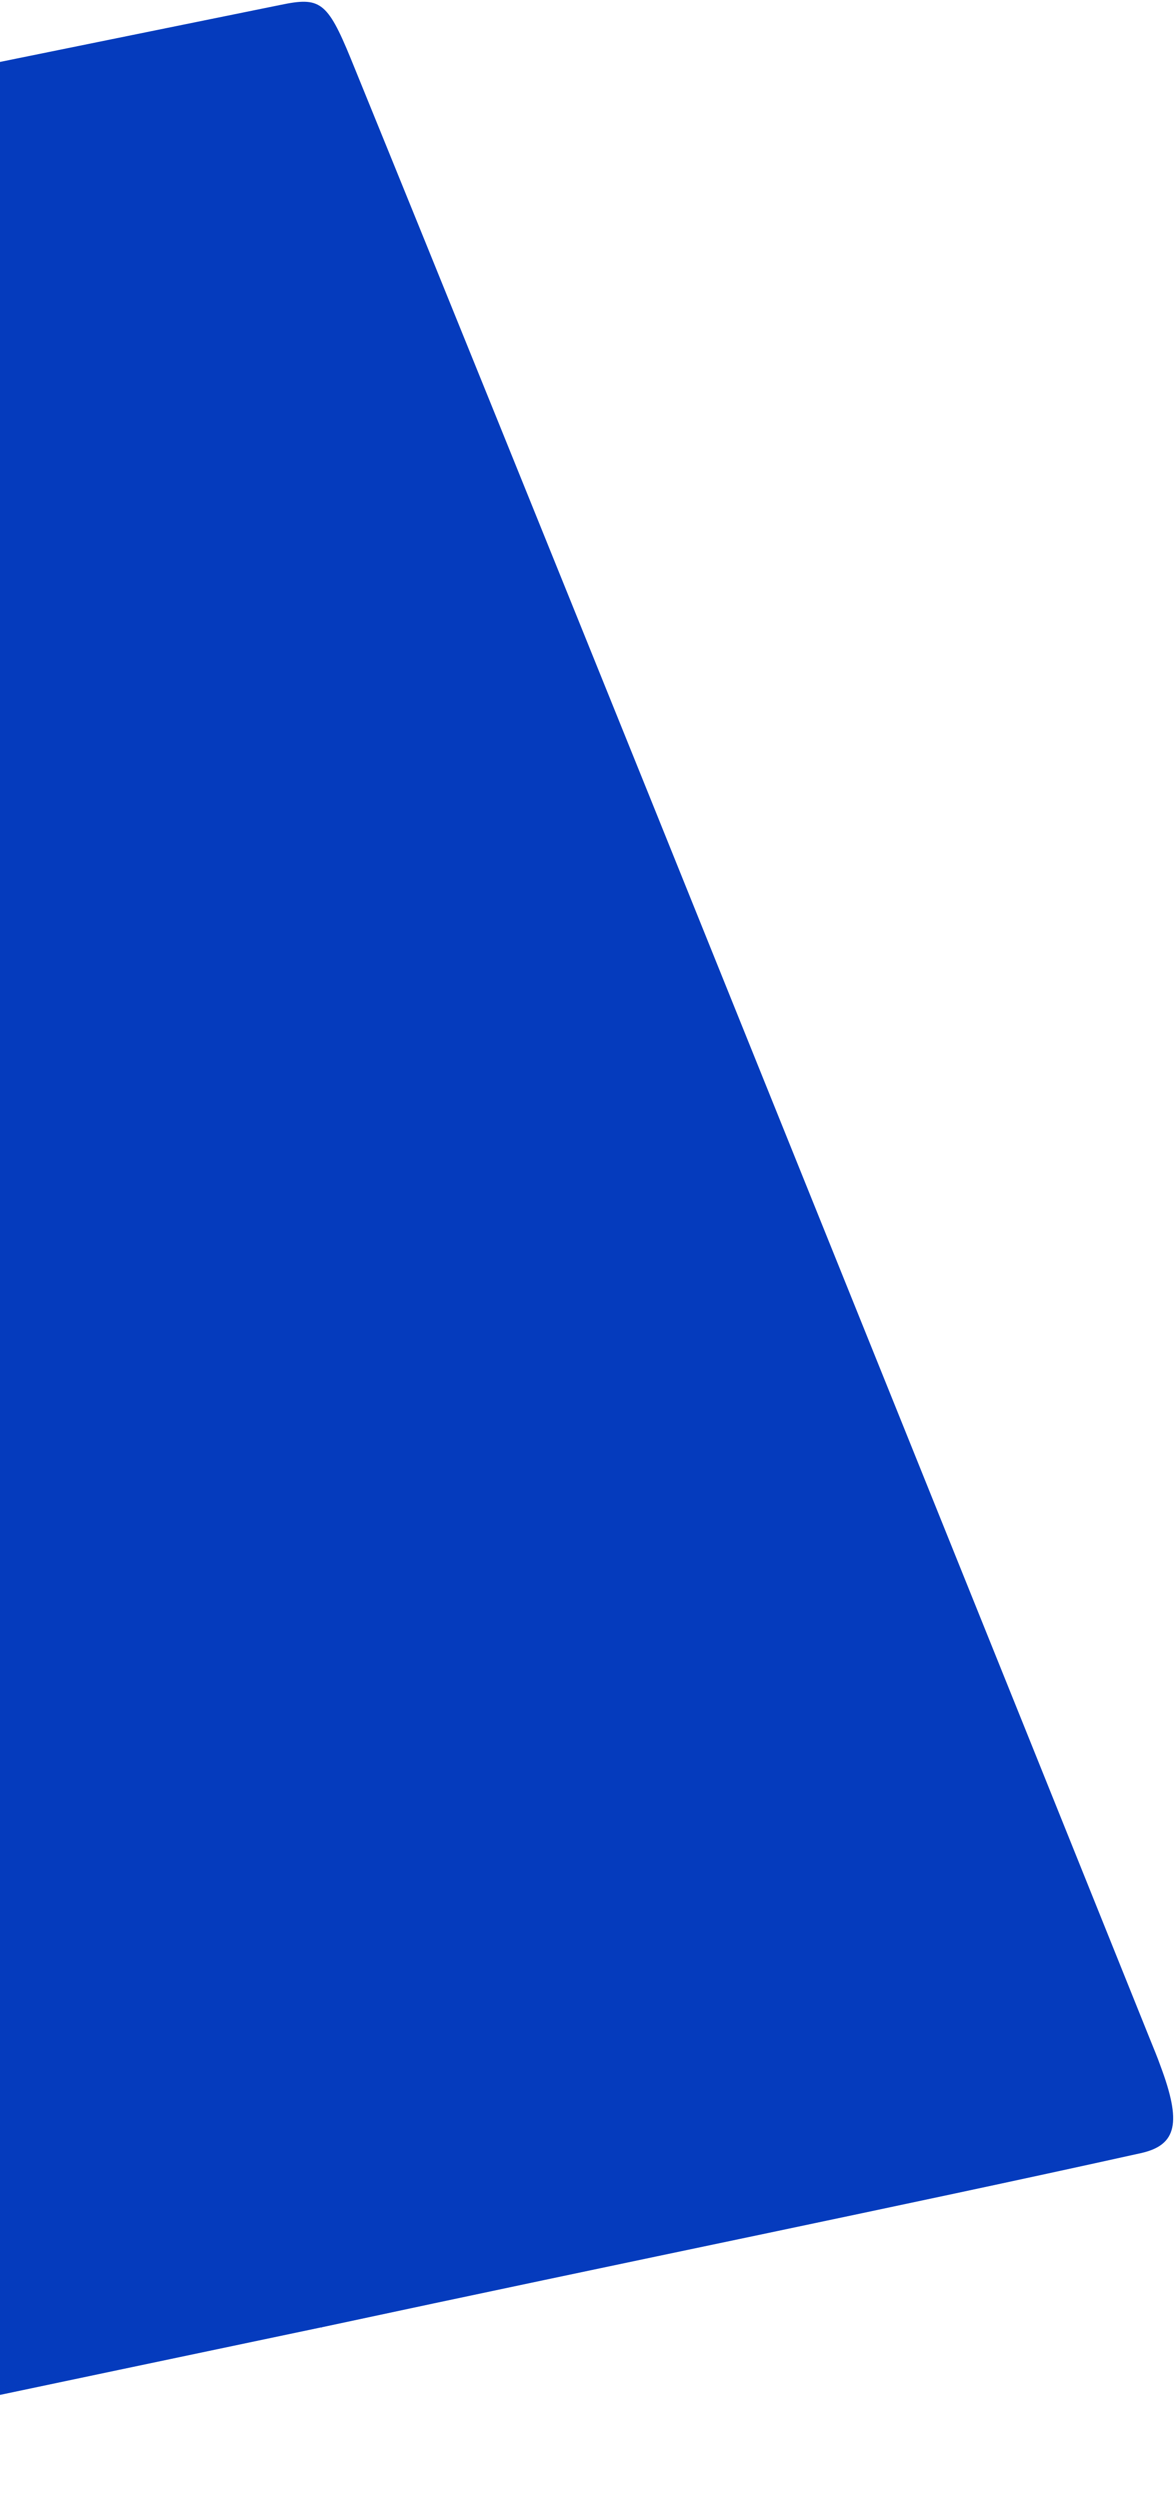 <svg width="208" height="442" viewBox="0 0 208 442" fill="none" xmlns="http://www.w3.org/2000/svg">
<path d="M56.879 411.428C8.971 421.465 -38.977 431.636 -86.915 441.557C-95.251 443.24 -97.48 440.492 -99.044 426.967C-109.749 334.939 -120.484 242.795 -131.259 150.785C-134.973 118.586 -138.788 86.289 -142.573 54.107C-143.987 42.022 -143.276 40.111 -135.932 38.687C-74.115 26.007 -12.198 13.424 49.649 0.859C56.538 -0.569 57.871 0.192 62.029 10.328C79.697 53.683 97.224 97.075 114.751 140.466C144.348 213.877 173.915 287.172 203.441 360.602C204.075 362.162 204.679 363.608 205.243 365.187C208.986 375.184 208.221 379.206 201.787 380.639C179.906 385.486 157.895 390.121 135.954 394.737C109.562 400.269 83.17 405.8 56.808 411.447C56.808 411.447 56.808 411.447 56.838 411.562L56.879 411.428Z" fill="#053BBD"/>
</svg>
